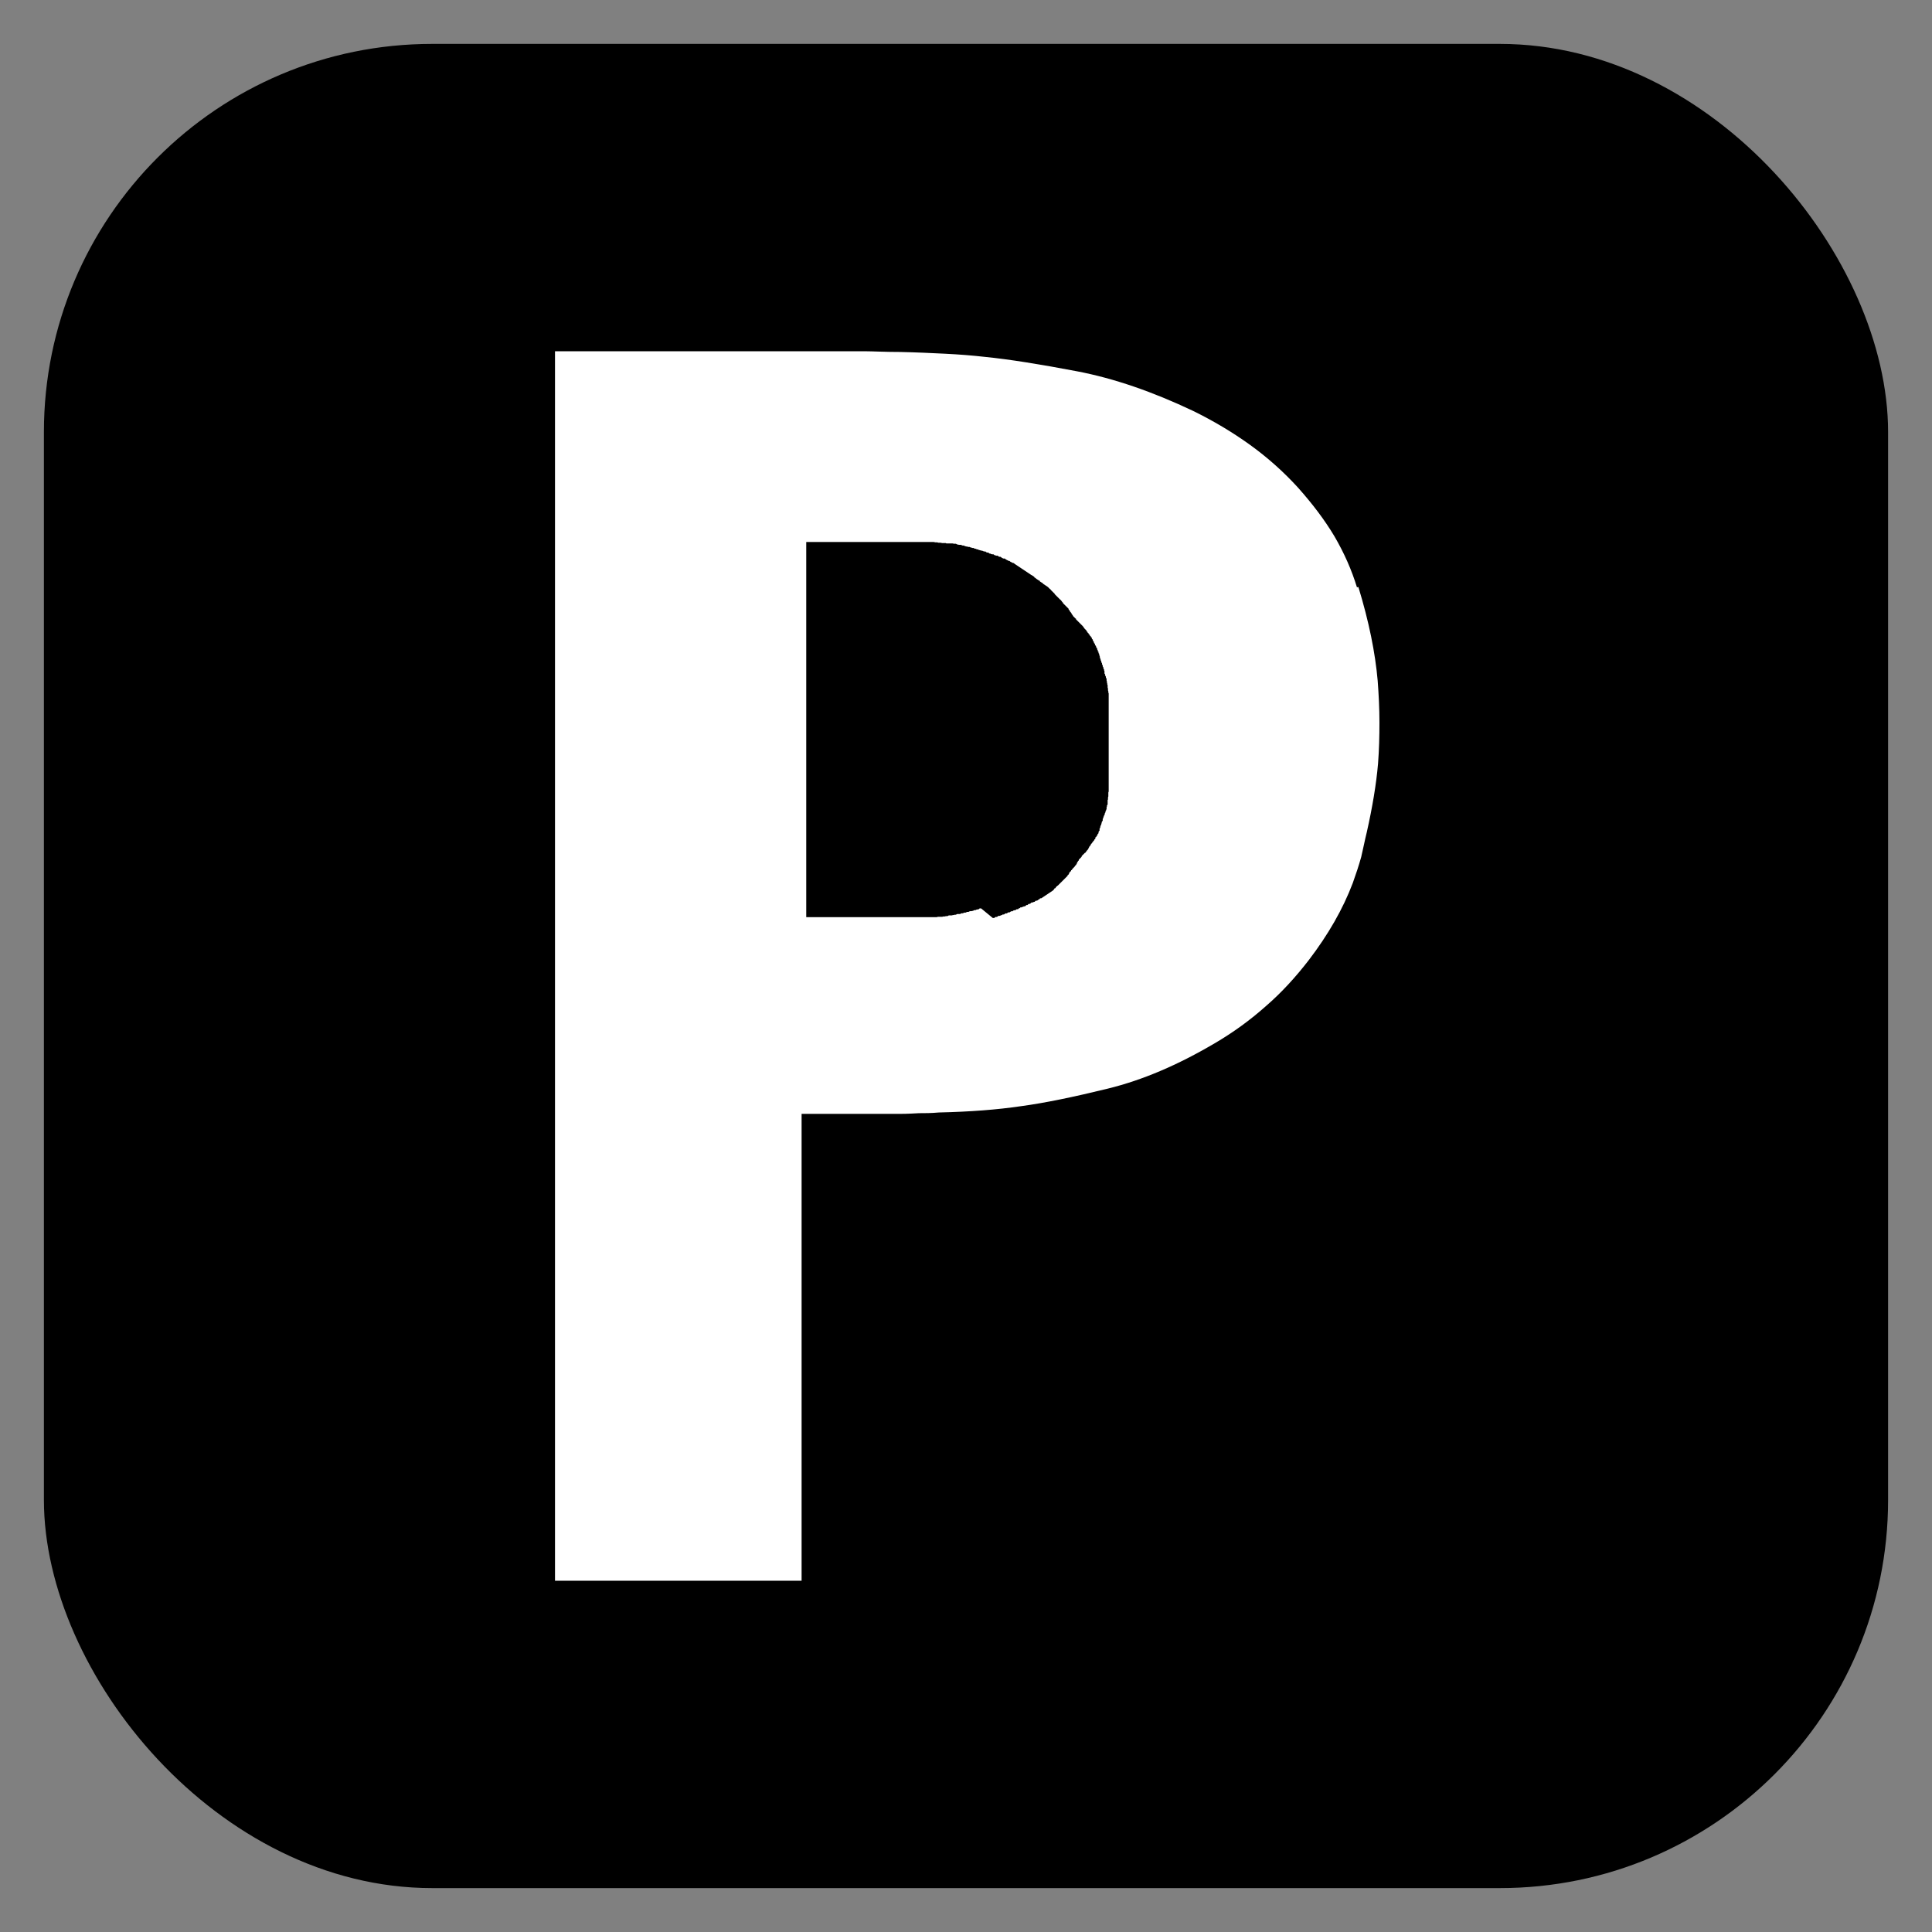 <?xml version="1.0" encoding="UTF-8"?>
<svg id="Grafik" xmlns="http://www.w3.org/2000/svg" xmlns:xlink="http://www.w3.org/1999/xlink" viewBox="0 0 55 55">
  <rect x="0" y="0" width="55" height="55" fill="#808080" stroke="none"/>
  <defs>
    <style>
      .cls-1 {
        fill: #000;
      }

      .cls-1, .cls-2 {
        stroke-width: 0px;
      }

      .cls-2 {
        fill: #fff;
      }
    </style>
    <symbol id="form-traffic" viewBox="0 0 105 105">
      <rect class="cls-1" width="105" height="105" rx="22.1" ry="22.1"/>
    </symbol>
    <symbol id="traffic-parking" viewBox="0 0 52.5 52.5">
      <g>
        <use width="105" height="105" transform="scale(.5)" xlink:href="#form-traffic"/>
        <path class="cls-2" d="M37.38,15.47c-.15-.49-.36-.97-.64-1.45-.28-.47-.63-.93-1.04-1.39-.41-.45-.87-.86-1.37-1.22-.5-.36-1.04-.68-1.61-.96-1.16-.55-2.26-.93-3.31-1.13-1.05-.2-1.92-.34-2.62-.41-.35-.04-.73-.07-1.13-.09-.4-.02-.83-.04-1.28-.05-.45,0-.78-.02-.98-.02-.1,0-.17,0-.21,0-.04,0-.05,0-.03,0,.02,0,.03,0,.02,0-.03,0-.18,0-.47,0-.1,0-.21,0-.33,0-.25,0-.55,0-.9,0h-.57c-.41,0-.8,0-1.17,0h-5.19v35h7.02v-13.29h1.54c.19,0,.39,0,.57,0h.24c.08,0,.15,0,.21,0,.06,0,.13,0,.18,0,.07,0,.11,0,.12,0,0,0-.03,0-.09,0-.03,0-.03,0,0,0,.06,0,.25,0,.57-.02.16,0,.35,0,.57-.02.44-.01.86-.03,1.25-.06.39-.03.75-.07,1.09-.12.67-.09,1.49-.26,2.47-.5s1.99-.67,3.04-1.29c.53-.31,1.01-.66,1.46-1.06.45-.39.85-.83,1.22-1.31.55-.72.97-1.45,1.25-2.19.09-.25.17-.49.24-.74.06-.25.1-.47.16-.71.16-.71.27-1.37.32-1.95.03-.39.04-.78.04-1.17s-.02-.79-.05-1.19c-.07-.8-.25-1.69-.55-2.67ZM26.68,24.61h-.04s-.04.03-.04.03h-.04s-.04.02-.04.02h-.04s-.03.02-.03.02h-.01s-.04.01-.04.01h-.04s-.04.02-.04.02h-.04s-.04.02-.04.02h-.04s-.04.02-.04.02h-.04s-.04.02-.04.02h0s-.04,0-.04,0h-.04s-.04.02-.04.02h-.04s-.01.01-.01.01h-.03s-.04.01-.04.01h-.01s-.03,0-.03,0h-.04s-.04.02-.04.02h-.04s-.04.01-.04.01h-.04s-.03.01-.03.01h0s-.03,0-.03,0h-.01s-.04,0-.04,0h-.04s-.04.01-.04.01h-.02s-.02,0-.02,0h-.04s-.02,0-.02,0h-.02s-.04,0-.04,0h-.01s-.03,0-.03,0h-.04s0,0,0,0h-.04s-.04,0-.04,0h-.04s-.04,0-.04,0h-.04s-.02,0-.02,0h-.02s-.04,0-.04,0h-.05s-.05,0-.05,0h-.02s-.02,0-.02,0h-.05s-.05,0-.05,0h-.05s-.05,0-.05,0h-.05s-.05,0-.05,0h-.05s-.02,0-.02,0h-.07s-.05,0-.05,0h-.05s-.05,0-.05,0h-.05s-.02,0-.02,0h-.03s-.05,0-.05,0h-.05s-.05,0-.05,0h-.05s-.05,0-.05,0h-.05s0,0,0,0h-.04s-.05,0-.05,0h-.05s-.05,0-.05,0h-.05s-.05,0-.05,0h-.05s-.04,0-.04,0h-.05s-.03,0-.03,0h-.06s-.04,0-.04,0h-.02s-.02,0-.02,0h-.04s-.04,0-.04,0h-.04s-.04,0-.04,0h-.04s-.04,0-.04,0h-.04s-.04,0-.04,0h-.04s-.04,0-.04,0h-.04s-.04,0-.04,0h-.04s-.04,0-.04,0h-.04s-.04,0-.04,0h-.04s-.04,0-.04,0h-.04s0,0,0,0h-.04s-.04,0-.04,0h-.04s-.04,0-.04,0h-.04s-.04,0-.04,0h-.04s0,0,0,0h-.04s-.04,0-.04,0h-.04s-.03,0-.03,0h-.01s-.01,0-.01,0h-.11s-.04,0-.04,0h-.1v-10.68h.25s.04,0,.04,0h.08s.04,0,.04,0h.15s.04,0,.04,0h.08s.01,0,.01,0h.1s0,0,0,0h.08s0,0,0,0h.11s.04,0,.04,0h.11s.04,0,.04,0h.1s.02,0,.02,0h.04s.02,0,.02,0h.04s.02,0,.02,0h.04s.02,0,.02,0h.06s0,0,0,0h.04s.04,0,.04,0h.04s.03,0,.03,0h.09s.04,0,.04,0h.04s.04,0,.04,0h.02s.02,0,.02,0h.04s.02,0,.02,0h.06s.04,0,.04,0h.08s0,0,0,0h.04s.02,0,.02,0h.04s.06,0,.06,0h.06s.06,0,.06,0h.06s.06,0,.06,0h.05s0,0,0,0h0s.05,0,.05,0h.05s.05,0,.05,0h.03s.03,0,.03,0h.05s.05,0,.05,0h.05s.05,0,.05,0h.05s.05,0,.05,0h.02s.03,0,.03,0h.05s0,0,0,0h0s.05,0,.05,0h.05s.03,0,.03,0h.02s.05,0,.05,0h0s.05,0,.05,0h.05s0,0,0,0h.02s.03,0,.03,0h.05s.05.01.05.01h.05s.03.01.03.01h.02s.02,0,.02,0h.02s.05.01.05.01h.03s.02,0,.02,0h.05s.02.01.02.01h.03s.03,0,.03,0h.02s.02,0,.02,0h.02s.03,0,.03,0h.02s.05.01.05.01h.05s.04.02.04.02h0s.05.01.05.01h.05s.05.02.05.02h.04s.03.02.03.02h.01s.04.01.04.01h.02s.02.01.02.01h.04s.04.02.04.02h.02s.02.01.02.01h.04s.02.02.02.02h.03s.04.02.04.02h.04s.01.02.01.02h.03s.02.01.02.01h.02s.02.01.02.01h.02s.04.02.04.02h.04s.04.03.04.03h.04s.04.03.04.03h.02s.02.01.02.01h0s.03.01.03.01h.04s.04.03.04.03h.02s.02.01.02.01h.04s.04.03.04.03h.04s.04.03.04.03l.04.02h.04s.04.03.04.03l.04.02.04.02h.02s.02.02.02.02l.04.02.04.02h.02s.02.02.02.02h0s.03.02.03.02l.03.02.03.02.03.02.03.02.03.02.03.02.03.02.03.02.03.02.03.02.03.02.03.02.03.02.03.02.03.02h.01s.02.02.02.02h.01s.02.02.02.02h.02s0,.02,0,.02h0s.02.02.02.02h.02s.01.02.01.02l.03.02.03.02.03.02h.02s0,.02,0,.02l.03.02.03.02h.02s0,.02,0,.02l.03.02.03.02.03.02.03.02.03.02h0s.02.02.02.02l.02.02.02.02h.01s.01.02.01.02l.02.02.02.02.02.02.02.02.02.02h.01s0,.02,0,.02l.02.02.02.02.02.02.02.02.02.02.02.02.02.02.02.02h.01s.01.02.01.02l.02.02h.01s0,.02,0,.02l.02.02h.01s0,.02,0,.02l.02.02.02.02.02.02.02.02.02.02.02.02.02.02.02.02h0s0,.02,0,.02l.02.02h0s.01.02.01.02h.01s0,.02,0,.02l.02.02.02.02h0s0,.02,0,.02l.02.02h0s.01.02.01.02h.01s0,.02,0,.02l.02.02.02.02.02.02.02.02h.01s0,.02,0,.02l.02.02.02.02.02.02.02.02.02.02.02.02.02.02.02.02.02.02.02.02h0s.01.02.01.02l.02.02h0s.01.02.01.02l.02.02.02.02.02.02v.02s.03.02.03.02v.02s.03.02.03.02v.02s.03.02.03.02v.02s.03.02.03.02v.02s.03.02.03.02v.03s.03.03.03.03v.03s.03.03.03.03v.03s.03.03.03.03v.03s.03.03.03.03v.03s.03.03.03.03v.03s.02.03.02.03v.03s.02.01.02.01h0s0,.02,0,.02v.02s.02.02.02.02h0s0,.02,0,.02v.02s.01.01.01.01h0s.01.04.01.04v.03s.02.03.02.03v.03s.02.03.02.03v.03s.02.03.02.03v.03s.02.03.02.03v.03s.02.03.02.03v.03s.02.03.02.03v.03s.01.01.01.01h0s0,.04,0,.04v.03s.02.03.02.03v.03s.02.03.02.03v.03s.02.03.02.03v.02s0,0,0,0v.03s.01.03.01.03v.03s.01.03.01.03v.03s.01.01.01.01h0s0,.04,0,.04v.03s.01.03.01.03v.03s0,0,0,0v.02s.01.03.01.03v.03s.01.03.01.03h0s0,.03,0,.03v.02s0,0,0,0v.03s0,.02,0,.02h0s0,.02,0,.02v.02s0,.02,0,.02h0s0,.04,0,.04h0s0,.03,0,.03v.03s0,.03,0,.03v.02s0,0,0,0v.03s0,0,0,0v.02s0,.02,0,.02h0s0,.03,0,.03v.03s0,.03,0,.03v.03s0,0,0,0v.02s0,.03,0,.03h0s0,.03,0,.03v.03s0,.03,0,.03v.03s0,0,0,0v.02s0,.02,0,.02h0s0,.04,0,.04v.03s0,.01,0,.01h0s0,.04,0,.04v.03s0,.03,0,.03v.03s0,.03,0,.03v.03s0,.03,0,.03v.03s0,.03,0,.03v.03s0,.03,0,.03v.03s0,.03,0,.03v.06s0,.03,0,.03v.1h0v.02h0v.03h0s0,.04,0,.04v.03s0,.03,0,.03v.03s0,.03,0,.03v.03s0,.03,0,.03v.03s0,.03,0,.03h0s0,.03,0,.03v.03s0,.03,0,.03v.03s0,0,0,0v.02s0,.03,0,.03v.03s0,.03,0,.03v.03s0,.03,0,.03v.03s0,.03,0,.03v.03s0,0,0,0v.03s0,.03,0,.03v.03s0,0,0,0v.02s0,.03,0,.03v.02s0,0,0,0v.03s0,.03,0,.03h0s0,.03,0,.03v.02s0,0,0,0v.03s0,.03,0,.03v.03s0,.03,0,.03v.02s0,0,0,0h0s0,.03,0,.03v.02s0,0,0,0h0s0,.03,0,.03v.03s0,0,0,0v.02s0,.01,0,.01h0s0,.03,0,.03h0s0,.02,0,.02h0s0,.04,0,.04h0s0,.03,0,.03v.03s-.01.03-.01.03h0s0,.03,0,.03v.02s0,.01,0,.01v.02s0,0,0,0v.03s-.01.03-.01.03v.02s0,.01,0,.01v.03s-.01.01-.01.01h0s0,.04,0,.04h0s0,.03,0,.03h0s0,.03,0,.03v.03s-.02.03-.02.03v.03s-.01.02-.01.02h0s0,.03,0,.03v.03s-.01,0-.01,0v.02s-.02.03-.02.03v.03s-.02.03-.02.03v.03s-.01,0-.01,0v.02s-.02.03-.02.03v.02s-.01,0-.01,0v.03s-.02.03-.02.03h0s0,.03,0,.03v.03s-.02.01-.02.01h0s-.01.04-.01.04v.02s-.01,0-.01,0v.03s-.02.03-.02.03v.02s-.01.01-.01.01v.03s-.02.03-.02.03h0s0,.03,0,.03v.03s-.02.01-.02.01h0s-.01.04-.01.04v.02s-.03.03-.03.03v.03s-.03.02-.03.02v.02s-.03.02-.03.02h0s0,.02,0,.02v.02s-.03.02-.03.02v.02s-.03.02-.03.02v.02s-.03.02-.03.02v.02s-.03.02-.03.02h0s-.01.03-.01.03l-.02.02v.02s-.01,0-.01,0l-.02.02h0s0,.02,0,.02l-.02.02h0s0,.02,0,.02l-.02.02-.02.02v.02s-.02,0-.02,0h0s-.01.02-.01.02v.02s-.02,0-.02,0l-.02.02-.02.02-.02.02-.02.02-.02.02h0s0,.02,0,.02l-.02.02-.02.02-.02.02-.02.02h0s0,.02,0,.02l-.02.02h0s-.01.02-.01.02l-.02.02h0s0,.02,0,.02h0s-.01.02-.01.02h-.01s0,.02,0,.02l-.02.02-.02.02h0s-.01.02-.01.02l-.02.02-.02.02-.02.02h0s-.01.02-.01.02l-.02.02h-.01s0,.02,0,.02l-.02.02-.02.02h-.01s0,.02,0,.02h0s-.01.02-.01.02h0s-.01.02-.01.02l-.02.02h-.01s0,.02,0,.02l-.02.02-.02.02-.02.02-.02.02-.02.02-.02.02-.02.02-.02.02-.02.02-.02.02h0s-.02.02-.02.02l-.02.02-.02.02-.02.02h-.01s-.01.02-.01.02h-.02s0,.02,0,.02h-.01s-.01.02-.01.02l-.02.02h-.02s0,.02,0,.02h0s-.02.02-.02.02h0s-.02.02-.02.02l-.03.02-.03.02-.03.02-.03.02-.03.02-.03.02-.03.02-.03.02-.03.02-.03.02-.03.02h-.03s-.03.03-.03.03h0s-.02.01-.02.01h-.01s-.01.02-.01.02h-.02s-.01.01-.01.01h-.03s-.03.03-.03.03h-.02s-.01.01-.01.01h-.01s-.02.01-.02.01h-.03s-.03.03-.03.03h0s-.02.01-.02.01h-.03s-.03.03-.03.03h-.03s-.03.03-.03.03h0s-.03.01-.03.01h-.02s-.01.01-.01.01h-.02s0,.01,0,.01h-.02s-.02.01-.02.01h-.03s0,.02,0,.02h-.03s-.03.03-.03.03h-.04s-.04.03-.04.03h-.04s-.04.03-.04.03h-.04s-.04.03-.04.03h-.04s-.04.03-.04.03h-.04s-.04.03-.04.03h-.04s-.02.02-.02.02h-.02s-.04.02-.04.02h-.04s-.04.03-.04.03h-.04s-.04.03-.04.03h-.04Z"/>
      </g>
    </symbol>
  </defs>
  <use width="52.5" height="52.5" transform="translate(1.25 1.25)" xlink:href="#traffic-parking"/>
</svg>